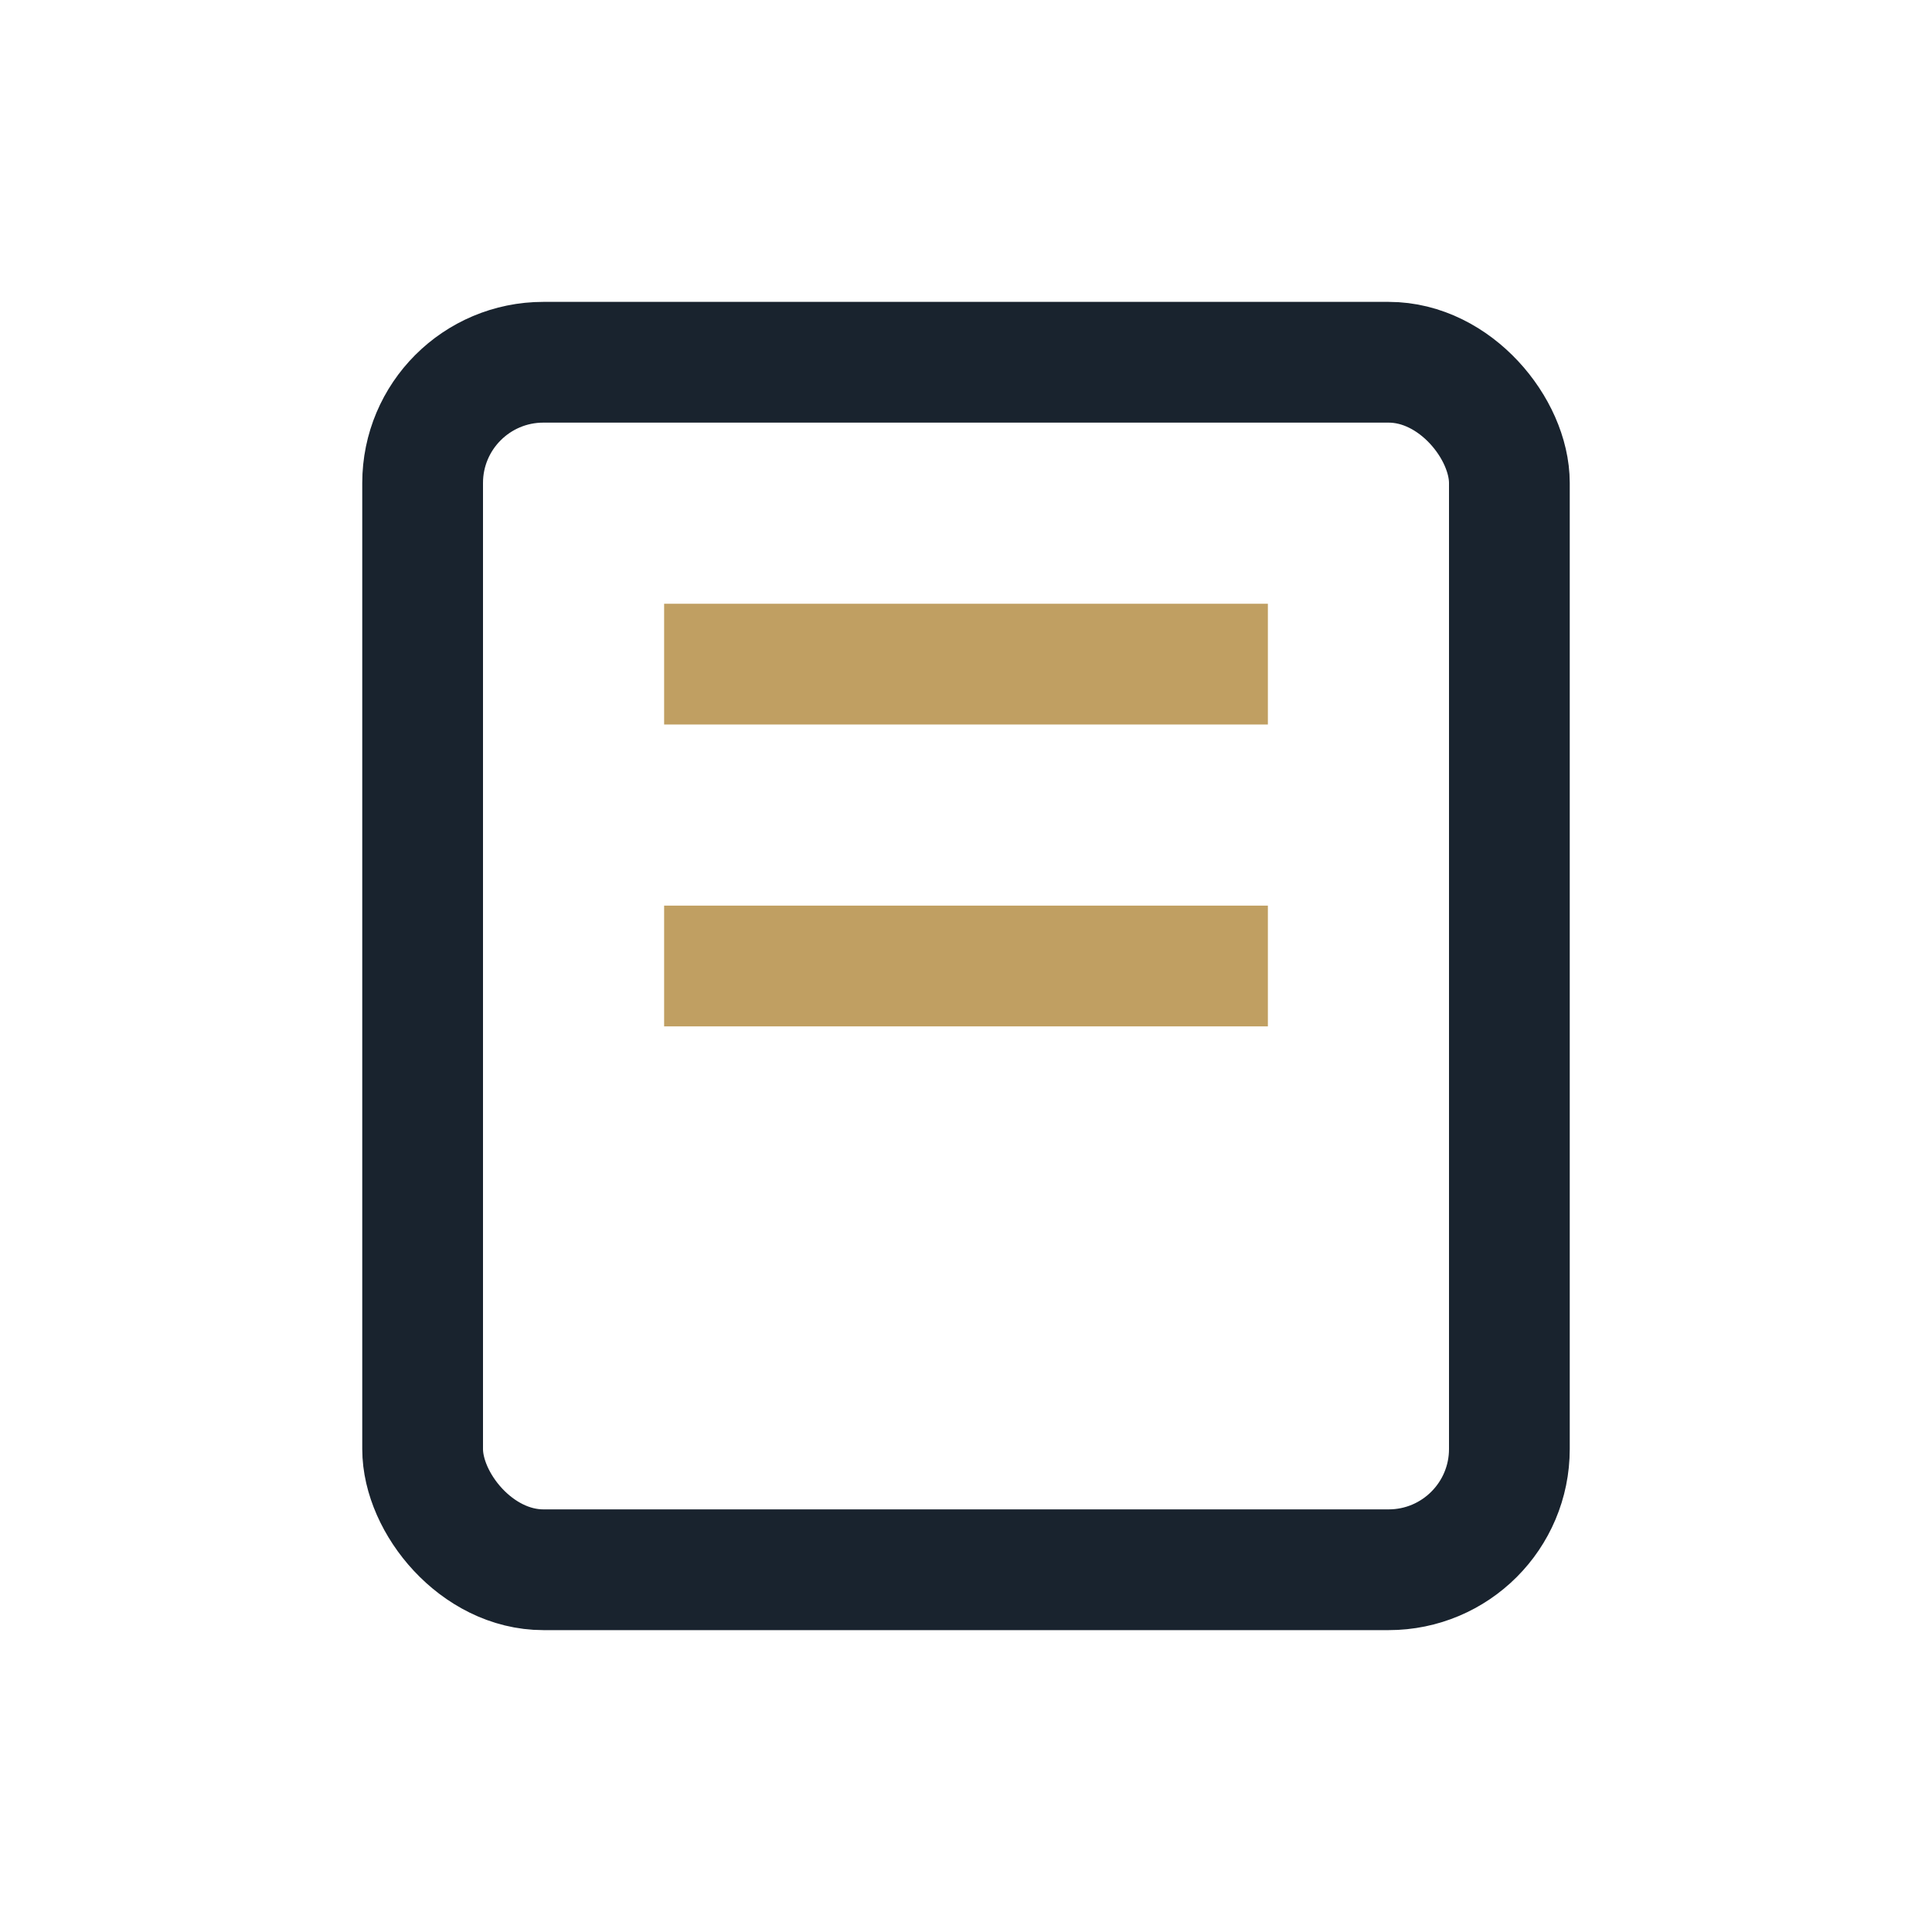 <?xml version="1.0" encoding="UTF-8"?>
<svg xmlns="http://www.w3.org/2000/svg" width="32" height="32" viewBox="0 0 32 32"><rect x="7" y="6" width="18" height="20" rx="2" fill="none" stroke="#19232E" stroke-width="2"/><line x1="11" y1="11" x2="21" y2="11" stroke="#C09F62" stroke-width="2"/><line x1="11" y1="16" x2="21" y2="16" stroke="#C09F62" stroke-width="2"/></svg>